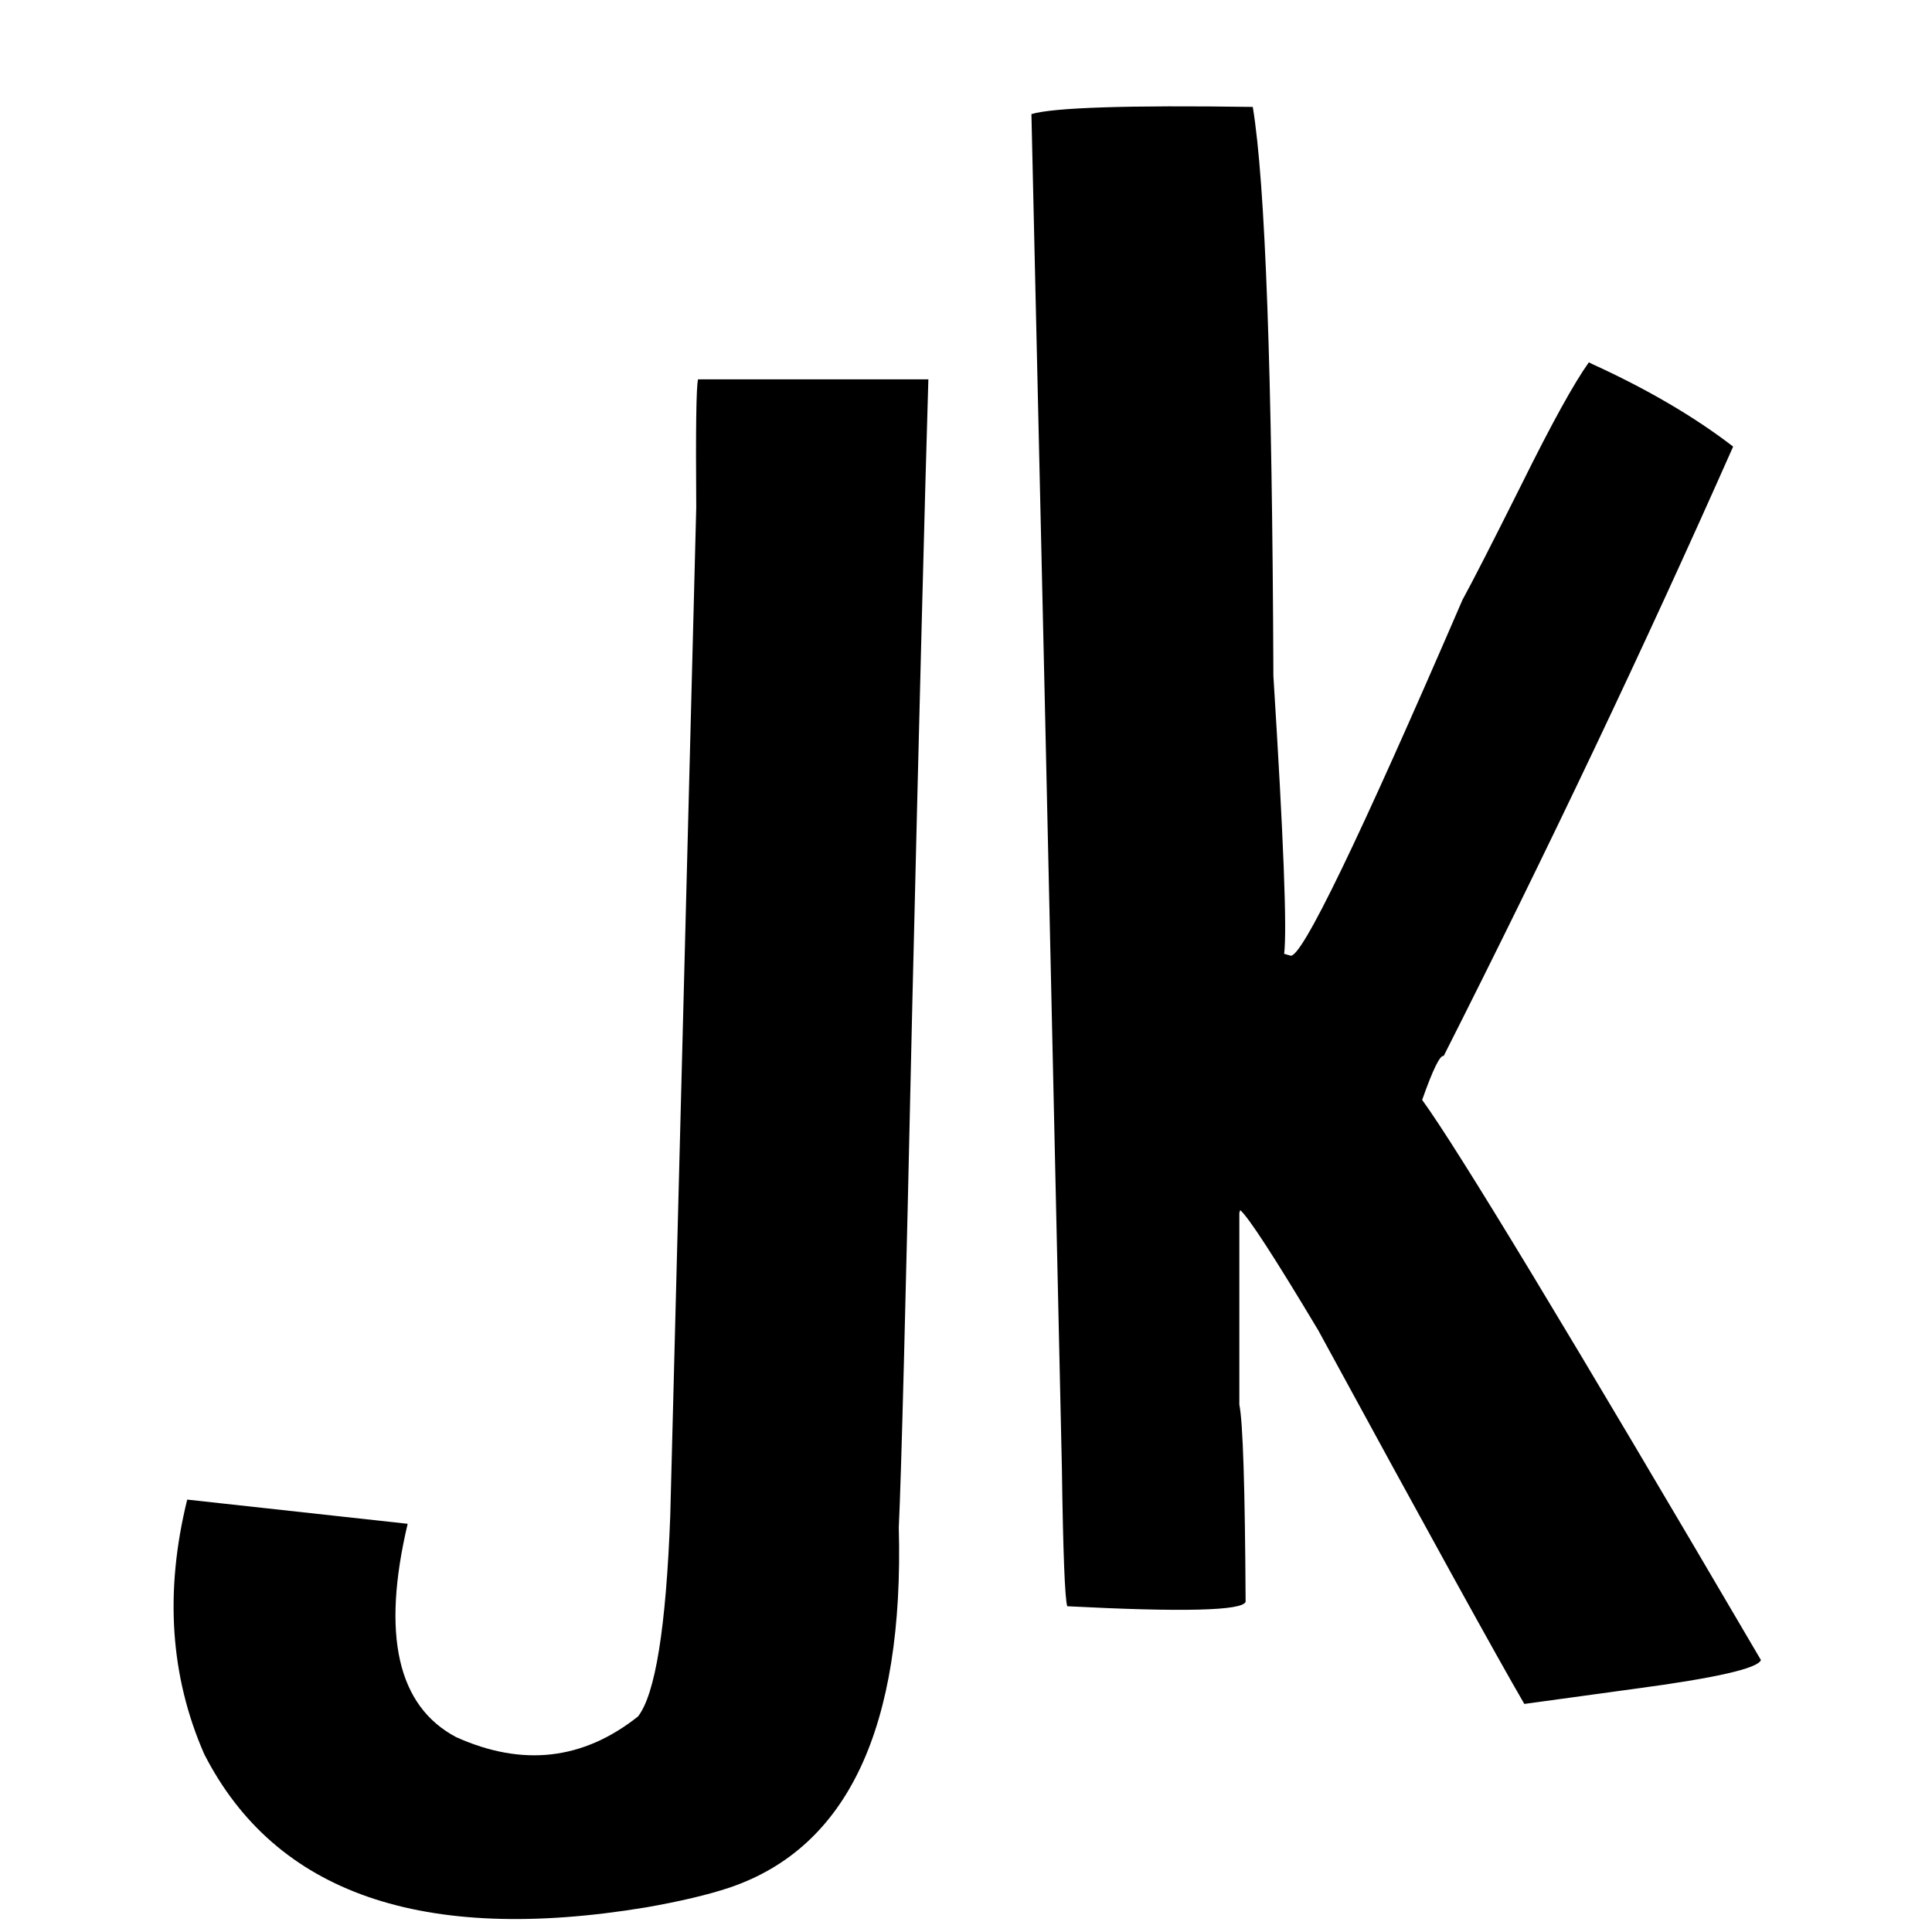 <svg width="500" height="500" viewBox="0 0 500 500" fill="none" xmlns="http://www.w3.org/2000/svg">
<g clip-path="url(#clip0_201_3)">
<path d="M105.505 394.358C98.702 423.118 102.877 441.518 118.03 449.558C135.193 457.289 150.887 455.511 165.112 444.224C169.596 438.503 172.38 421.185 173.462 392.271L180.188 131.345C180.033 111.09 180.188 100.034 180.652 98.179H240.259C239.331 129.103 237.939 183.298 236.084 260.764C234.383 338.075 233.223 382.916 232.605 395.286C233.997 447.084 219.385 478.163 188.77 488.523C183.203 490.378 176.013 492.079 167.2 493.625C109.371 503.212 71.257 489.992 52.856 453.965C44.043 433.864 42.574 411.908 48.45 388.096L105.505 394.358ZM412.122 94.236C426.347 100.73 438.485 107.843 448.535 115.574C425.651 167.218 400.68 219.789 373.621 273.289C372.693 272.979 370.837 276.768 368.054 284.653C377.177 297.178 406.401 345.497 455.725 429.612C454.952 431.777 444.128 434.25 423.254 437.034L394.495 440.977C387.382 428.761 369.6 396.523 341.15 344.26C329.862 325.396 323.136 315.037 320.972 313.181L320.74 313.877V363.511C321.667 367.995 322.209 385.003 322.363 414.536C321.59 416.855 306.205 417.242 276.208 415.696C275.59 413.84 275.126 401.934 274.817 379.978C271.57 232.932 268.941 116.115 266.931 29.526C272.652 27.826 291.748 27.207 324.219 27.671C327.466 47.308 329.244 96.401 329.553 174.949C332.182 216.851 333.11 240.818 332.336 246.848L333.96 247.312C336.743 248.24 351.587 217.547 378.491 155.234C380.965 150.75 386.068 140.777 393.799 125.315C401.53 109.698 407.328 99.184 411.194 93.772L412.122 94.236Z" fill="black"/>
</g>
<defs>
<clipPath id="clip0_201_3">
<rect width="500" height="500" fill="white"/>
</clipPath>
</defs>
</svg>
